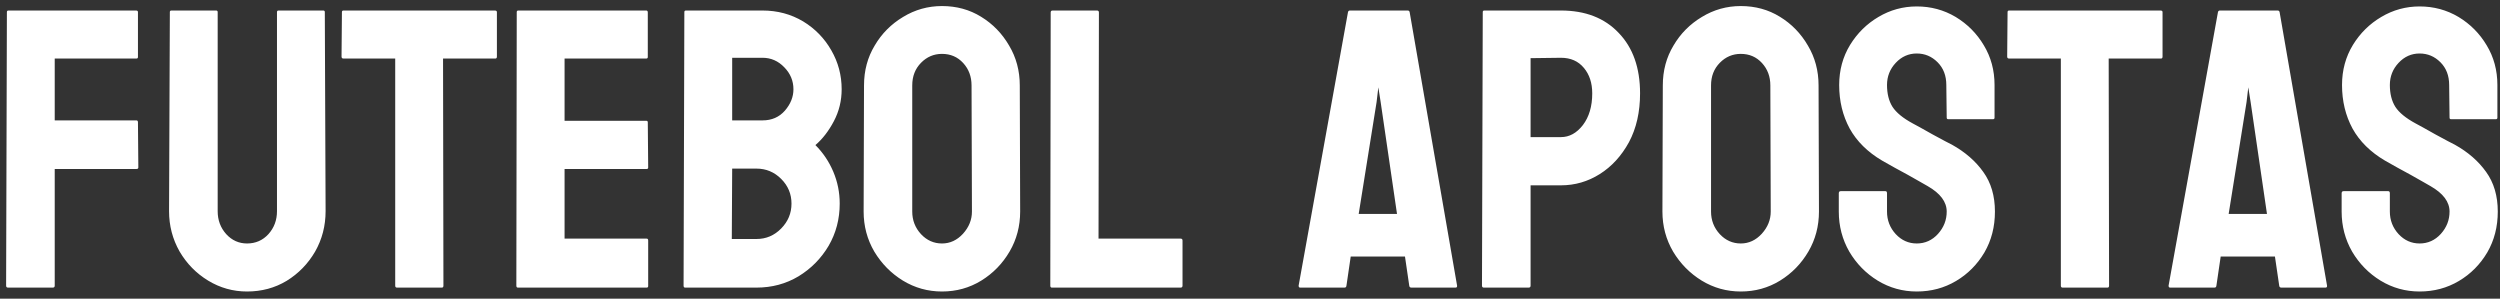 <svg width="226" height="27" viewBox="0 0 226 27" fill="none" xmlns="http://www.w3.org/2000/svg">
<rect x="0" y="0" width="226" height="27" fill="#333333" stroke="none"/>
<path d="M4.771 26H0.729C0.611 26 0.553 25.941 0.553 25.824L0.623 1.092C0.623 0.998 0.67 0.951 0.764 0.951H12.295C12.412 0.951 12.471 0.998 12.471 1.092V5.152C12.471 5.246 12.424 5.293 12.33 5.293H4.947V10.883H12.33C12.424 10.883 12.471 10.941 12.471 11.059L12.506 15.137C12.506 15.23 12.447 15.277 12.33 15.277H4.947V25.824C4.947 25.941 4.889 26 4.771 26ZM22.332 26.352C21.066 26.352 19.895 26.023 18.816 25.367C17.738 24.711 16.877 23.832 16.232 22.73C15.6 21.617 15.283 20.404 15.283 19.092L15.354 1.092C15.354 0.998 15.4 0.951 15.494 0.951H19.537C19.631 0.951 19.678 0.998 19.678 1.092V19.092C19.678 19.9 19.936 20.592 20.451 21.166C20.967 21.729 21.594 22.01 22.332 22.01C23.105 22.01 23.75 21.729 24.266 21.166C24.781 20.592 25.039 19.9 25.039 19.092V1.092C25.039 0.998 25.086 0.951 25.18 0.951H29.223C29.316 0.951 29.363 0.998 29.363 1.092L29.434 19.092C29.434 20.416 29.117 21.635 28.484 22.748C27.84 23.85 26.984 24.729 25.918 25.385C24.852 26.029 23.656 26.352 22.332 26.352ZM39.945 26H35.885C35.779 26 35.727 25.941 35.727 25.824V5.293H31.051C30.934 5.293 30.875 5.234 30.875 5.117L30.91 1.092C30.91 0.998 30.957 0.951 31.051 0.951H44.727C44.855 0.951 44.92 0.998 44.92 1.092V5.117C44.92 5.234 44.873 5.293 44.779 5.293H40.051L40.086 25.824C40.086 25.941 40.039 26 39.945 26ZM58.455 26H46.818C46.725 26 46.678 25.941 46.678 25.824L46.713 1.092C46.713 0.998 46.76 0.951 46.853 0.951H58.42C58.514 0.951 58.56 1.01 58.56 1.127V5.152C58.56 5.246 58.514 5.293 58.42 5.293H51.037V10.918H58.42C58.514 10.918 58.56 10.965 58.56 11.059L58.596 15.137C58.596 15.23 58.549 15.277 58.455 15.277H51.037V21.57H58.455C58.549 21.57 58.596 21.629 58.596 21.746V25.859C58.596 25.953 58.549 26 58.455 26ZM68.387 26H61.935C61.842 26 61.795 25.941 61.795 25.824L61.865 1.092C61.865 0.998 61.912 0.951 62.006 0.951H68.932C70.279 0.951 71.504 1.279 72.606 1.936C73.684 2.592 74.533 3.465 75.154 4.555C75.775 5.633 76.086 6.805 76.086 8.07C76.086 9.102 75.852 10.062 75.383 10.953C74.914 11.844 74.357 12.565 73.713 13.115C74.404 13.807 74.943 14.609 75.33 15.523C75.717 16.438 75.91 17.398 75.91 18.406C75.91 19.801 75.576 21.072 74.908 22.221C74.228 23.369 73.32 24.289 72.184 24.98C71.047 25.66 69.781 26 68.387 26ZM68.932 5.223H66.189V10.883H68.932C69.764 10.883 70.438 10.59 70.953 10.004C71.469 9.406 71.727 8.762 71.727 8.07C71.727 7.309 71.451 6.646 70.9 6.084C70.35 5.51 69.693 5.223 68.932 5.223ZM68.387 15.242H66.189L66.154 21.605H68.387C69.254 21.605 69.998 21.289 70.619 20.656C71.24 20.023 71.551 19.273 71.551 18.406C71.551 17.539 71.24 16.795 70.619 16.174C69.998 15.553 69.254 15.242 68.387 15.242ZM85.156 26.352C83.879 26.352 82.701 26.023 81.623 25.367C80.557 24.711 79.695 23.838 79.039 22.748C78.394 21.646 78.072 20.439 78.072 19.127L78.107 7.719C78.107 6.383 78.43 5.182 79.074 4.115C79.707 3.037 80.562 2.176 81.641 1.531C82.719 0.875 83.891 0.547 85.156 0.547C86.469 0.547 87.647 0.869 88.689 1.514C89.744 2.158 90.588 3.025 91.221 4.115C91.865 5.193 92.188 6.395 92.188 7.719L92.223 19.127C92.223 20.439 91.906 21.641 91.273 22.73C90.629 23.832 89.773 24.711 88.707 25.367C87.641 26.023 86.457 26.352 85.156 26.352ZM85.156 22.01C85.883 22.01 86.516 21.717 87.055 21.131C87.594 20.533 87.863 19.865 87.863 19.127L87.828 7.719C87.828 6.922 87.576 6.248 87.072 5.697C86.568 5.146 85.93 4.871 85.156 4.871C84.418 4.871 83.785 5.141 83.258 5.68C82.731 6.219 82.467 6.898 82.467 7.719V19.127C82.467 19.912 82.731 20.592 83.258 21.166C83.785 21.729 84.418 22.01 85.156 22.01ZM106.725 26H95.088C94.994 26 94.947 25.941 94.947 25.824L94.982 1.127C94.982 1.01 95.041 0.951 95.158 0.951H99.166C99.283 0.951 99.342 1.01 99.342 1.127L99.307 21.57H106.725C106.842 21.57 106.9 21.629 106.9 21.746V25.824C106.9 25.941 106.842 26 106.725 26ZM117.395 25.824L121.859 1.092C121.883 0.998 121.941 0.951 122.035 0.951H127.256C127.35 0.951 127.408 0.998 127.432 1.092L131.721 25.824C131.732 25.941 131.686 26 131.58 26H127.59C127.473 26 127.408 25.941 127.396 25.824L127.01 23.188H122.105L121.719 25.824C121.707 25.941 121.648 26 121.543 26H117.535C117.441 26 117.395 25.941 117.395 25.824ZM124.443 9.23L122.826 19.338H126.289L124.812 9.23L124.602 7.895L124.443 9.23ZM138.189 26H134.146C134.029 26 133.971 25.941 133.971 25.824L134.041 1.092C134.041 0.998 134.088 0.951 134.182 0.951H141.107C143.311 0.951 145.051 1.625 146.328 2.973C147.617 4.309 148.262 6.131 148.262 8.439C148.262 10.127 147.928 11.598 147.26 12.852C146.58 14.094 145.701 15.055 144.623 15.734C143.545 16.414 142.373 16.754 141.107 16.754H138.365V25.824C138.365 25.941 138.307 26 138.189 26ZM141.107 5.223L138.365 5.258V12.395H141.107C141.869 12.395 142.531 12.031 143.094 11.305C143.656 10.566 143.938 9.611 143.938 8.439C143.938 7.502 143.686 6.734 143.182 6.137C142.678 5.527 141.986 5.223 141.107 5.223ZM157.367 26.352C156.09 26.352 154.912 26.023 153.834 25.367C152.768 24.711 151.906 23.838 151.25 22.748C150.605 21.646 150.283 20.439 150.283 19.127L150.318 7.719C150.318 6.383 150.641 5.182 151.285 4.115C151.918 3.037 152.773 2.176 153.852 1.531C154.93 0.875 156.102 0.547 157.367 0.547C158.68 0.547 159.857 0.869 160.9 1.514C161.955 2.158 162.799 3.025 163.432 4.115C164.076 5.193 164.398 6.395 164.398 7.719L164.434 19.127C164.434 20.439 164.117 21.641 163.484 22.73C162.84 23.832 161.984 24.711 160.918 25.367C159.852 26.023 158.668 26.352 157.367 26.352ZM157.367 22.01C158.094 22.01 158.727 21.717 159.266 21.131C159.805 20.533 160.074 19.865 160.074 19.127L160.039 7.719C160.039 6.922 159.787 6.248 159.283 5.697C158.779 5.146 158.141 4.871 157.367 4.871C156.629 4.871 155.996 5.141 155.469 5.68C154.941 6.219 154.678 6.898 154.678 7.719V19.127C154.678 19.912 154.941 20.592 155.469 21.166C155.996 21.729 156.629 22.01 157.367 22.01ZM173.275 26.352C171.998 26.352 170.82 26.023 169.742 25.367C168.676 24.711 167.82 23.838 167.176 22.748C166.543 21.646 166.227 20.439 166.227 19.127V17.475C166.227 17.346 166.285 17.281 166.402 17.281H170.445C170.539 17.281 170.586 17.346 170.586 17.475V19.127C170.586 19.912 170.85 20.592 171.377 21.166C171.904 21.729 172.537 22.01 173.275 22.01C174.025 22.01 174.664 21.723 175.191 21.148C175.719 20.562 175.982 19.889 175.982 19.127C175.982 18.248 175.408 17.48 174.26 16.824C174.072 16.707 173.826 16.566 173.521 16.402C173.229 16.227 172.877 16.027 172.467 15.805C172.057 15.582 171.658 15.365 171.271 15.154C170.885 14.932 170.51 14.721 170.146 14.521C168.834 13.748 167.855 12.781 167.211 11.621C166.578 10.449 166.262 9.137 166.262 7.684C166.262 6.348 166.59 5.141 167.246 4.062C167.902 2.996 168.758 2.152 169.812 1.531C170.879 0.898 172.033 0.582 173.275 0.582C174.553 0.582 175.725 0.898 176.791 1.531C177.857 2.176 178.707 3.031 179.34 4.098C179.984 5.164 180.307 6.359 180.307 7.684V10.637C180.307 10.73 180.26 10.777 180.166 10.777H176.123C176.029 10.777 175.982 10.73 175.982 10.637L175.947 7.684C175.947 6.84 175.684 6.154 175.156 5.627C174.629 5.1 174.002 4.836 173.275 4.836C172.537 4.836 171.904 5.117 171.377 5.68C170.85 6.242 170.586 6.91 170.586 7.684C170.586 8.469 170.75 9.125 171.078 9.652C171.418 10.18 172.033 10.684 172.924 11.164C173.018 11.211 173.234 11.328 173.574 11.516C173.914 11.703 174.289 11.914 174.699 12.148C175.121 12.371 175.502 12.576 175.842 12.764C176.182 12.94 176.387 13.045 176.457 13.08C177.652 13.748 178.596 14.568 179.287 15.541C179.99 16.514 180.342 17.709 180.342 19.127C180.342 20.498 180.025 21.729 179.393 22.818C178.748 23.908 177.893 24.77 176.826 25.402C175.76 26.035 174.576 26.352 173.275 26.352ZM190.52 26H186.459C186.354 26 186.301 25.941 186.301 25.824V5.293H181.625C181.508 5.293 181.449 5.234 181.449 5.117L181.484 1.092C181.484 0.998 181.531 0.951 181.625 0.951H195.301C195.43 0.951 195.494 0.998 195.494 1.092V5.117C195.494 5.234 195.447 5.293 195.354 5.293H190.625L190.66 25.824C190.66 25.941 190.613 26 190.52 26ZM196.039 25.824L200.504 1.092C200.527 0.998 200.586 0.951 200.68 0.951H205.9C205.994 0.951 206.053 0.998 206.076 1.092L210.365 25.824C210.377 25.941 210.33 26 210.225 26H206.234C206.117 26 206.053 25.941 206.041 25.824L205.654 23.188H200.75L200.363 25.824C200.352 25.941 200.293 26 200.188 26H196.18C196.086 26 196.039 25.941 196.039 25.824ZM203.088 9.23L201.471 19.338H204.934L203.457 9.23L203.246 7.895L203.088 9.23ZM218.732 26.352C217.455 26.352 216.277 26.023 215.199 25.367C214.133 24.711 213.277 23.838 212.633 22.748C212 21.646 211.684 20.439 211.684 19.127V17.475C211.684 17.346 211.742 17.281 211.859 17.281H215.902C215.996 17.281 216.043 17.346 216.043 17.475V19.127C216.043 19.912 216.307 20.592 216.834 21.166C217.361 21.729 217.994 22.01 218.732 22.01C219.482 22.01 220.121 21.723 220.648 21.148C221.176 20.562 221.439 19.889 221.439 19.127C221.439 18.248 220.865 17.48 219.717 16.824C219.529 16.707 219.283 16.566 218.979 16.402C218.686 16.227 218.334 16.027 217.924 15.805C217.514 15.582 217.115 15.365 216.729 15.154C216.342 14.932 215.967 14.721 215.604 14.521C214.291 13.748 213.312 12.781 212.668 11.621C212.035 10.449 211.719 9.137 211.719 7.684C211.719 6.348 212.047 5.141 212.703 4.062C213.359 2.996 214.215 2.152 215.27 1.531C216.336 0.898 217.49 0.582 218.732 0.582C220.01 0.582 221.182 0.898 222.248 1.531C223.314 2.176 224.164 3.031 224.797 4.098C225.441 5.164 225.764 6.359 225.764 7.684V10.637C225.764 10.73 225.717 10.777 225.623 10.777H221.58C221.486 10.777 221.439 10.73 221.439 10.637L221.404 7.684C221.404 6.84 221.141 6.154 220.613 5.627C220.086 5.1 219.459 4.836 218.732 4.836C217.994 4.836 217.361 5.117 216.834 5.68C216.307 6.242 216.043 6.91 216.043 7.684C216.043 8.469 216.207 9.125 216.535 9.652C216.875 10.18 217.49 10.684 218.381 11.164C218.475 11.211 218.691 11.328 219.031 11.516C219.371 11.703 219.746 11.914 220.156 12.148C220.578 12.371 220.959 12.576 221.299 12.764C221.639 12.94 221.844 13.045 221.914 13.08C223.109 13.748 224.053 14.568 224.744 15.541C225.447 16.514 225.799 17.709 225.799 19.127C225.799 20.498 225.482 21.729 224.85 22.818C224.205 23.908 223.35 24.77 222.283 25.402C221.217 26.035 220.033 26.352 218.732 26.352Z" fill="white"/>
</svg>
